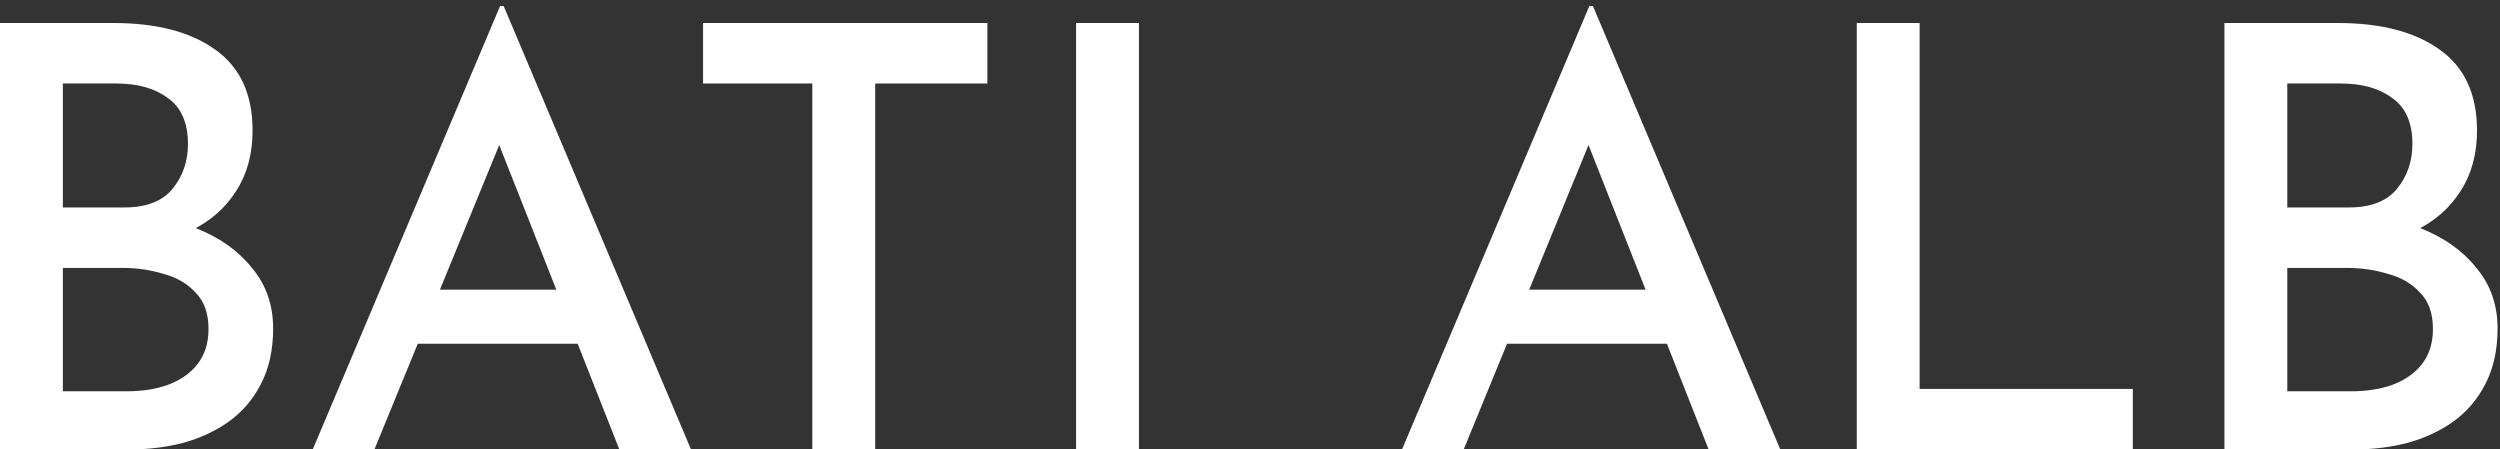 <svg width="178" height="32" viewBox="0 0 178 32" fill="none" xmlns="http://www.w3.org/2000/svg">
<rect x="0" y="0" width="178" height="32" fill="#333333" stroke="none"/>
<path d="M166.451 1.638C169.518 1.638 171.93 2.265 173.686 3.52C175.471 4.774 176.363 6.698 176.363 9.291C176.363 10.964 175.973 12.4 175.192 13.599C174.439 14.797 173.38 15.732 172.014 16.401C170.675 17.042 169.086 17.404 167.246 17.488L166.577 15.104C168.724 15.16 170.633 15.536 172.306 16.233C174.007 16.902 175.345 17.851 176.321 19.077C177.325 20.276 177.827 21.712 177.827 23.385C177.827 24.918 177.534 26.242 176.948 27.358C176.391 28.445 175.624 29.337 174.648 30.034C173.7 30.703 172.613 31.205 171.386 31.54C170.187 31.846 168.933 32 167.622 32H158.38V1.638H166.451ZM167.246 14.77C168.807 14.77 169.95 14.324 170.675 13.431C171.4 12.539 171.763 11.48 171.763 10.253C171.763 8.747 171.289 7.66 170.341 6.991C169.421 6.294 168.194 5.945 166.66 5.945H162.855V14.77H167.246ZM167.413 27.86C168.501 27.86 169.476 27.706 170.341 27.4C171.233 27.065 171.93 26.577 172.432 25.936C172.961 25.267 173.226 24.43 173.226 23.427C173.226 22.311 172.92 21.447 172.306 20.834C171.721 20.192 170.954 19.746 170.006 19.495C169.086 19.217 168.124 19.077 167.12 19.077H162.855V27.86H167.413Z" fill="white"/>
<path d="M132.201 1.638H136.676V27.692H151.857V32H132.201V1.638Z" fill="white"/>
<path d="M99.824 32L113.164 0.425H113.415L126.756 32H121.654L111.952 7.409L115.172 5.277L104.215 32H99.824ZM107.937 20.625H118.727L120.274 24.472H106.599L107.937 20.625Z" fill="white"/>
<path d="M76.617 1.638H81.092V32H76.617V1.638Z" fill="white"/>
<path d="M50.059 1.638H70.301V5.945H62.313V32H57.838V5.945H50.059V1.638Z" fill="white"/>
<path d="M22.267 32L35.608 0.425H35.859L49.2 32H44.098L34.395 7.409L37.615 5.277L26.659 32H22.267ZM30.381 20.625H41.17L42.718 24.472H29.042L30.381 20.625Z" fill="white"/>
<path d="M8.071 1.638C11.138 1.638 13.55 2.265 15.306 3.52C17.091 4.774 17.983 6.698 17.983 9.291C17.983 10.964 17.593 12.4 16.812 13.599C16.059 14.797 15 15.732 13.634 16.401C12.295 17.042 10.706 17.404 8.866 17.488L8.197 15.104C10.344 15.16 12.254 15.536 13.926 16.233C15.627 16.902 16.965 17.851 17.941 19.077C18.945 20.276 19.447 21.712 19.447 23.385C19.447 24.918 19.154 26.242 18.568 27.358C18.011 28.445 17.244 29.337 16.268 30.034C15.32 30.703 14.233 31.205 13.006 31.54C11.807 31.846 10.553 32 9.242 32H0V1.638H8.071ZM8.866 14.77C10.427 14.77 11.57 14.324 12.295 13.431C13.02 12.539 13.383 11.48 13.383 10.253C13.383 8.747 12.909 7.66 11.961 6.991C11.041 6.294 9.814 5.945 8.281 5.945H4.475V14.77H8.866ZM9.033 27.86C10.121 27.86 11.097 27.706 11.961 27.4C12.853 27.065 13.55 26.577 14.052 25.936C14.582 25.267 14.846 24.43 14.846 23.427C14.846 22.311 14.54 21.447 13.926 20.834C13.341 20.192 12.574 19.746 11.626 19.495C10.706 19.217 9.744 19.077 8.741 19.077H4.475V27.86H9.033Z" fill="white"/>
</svg>
